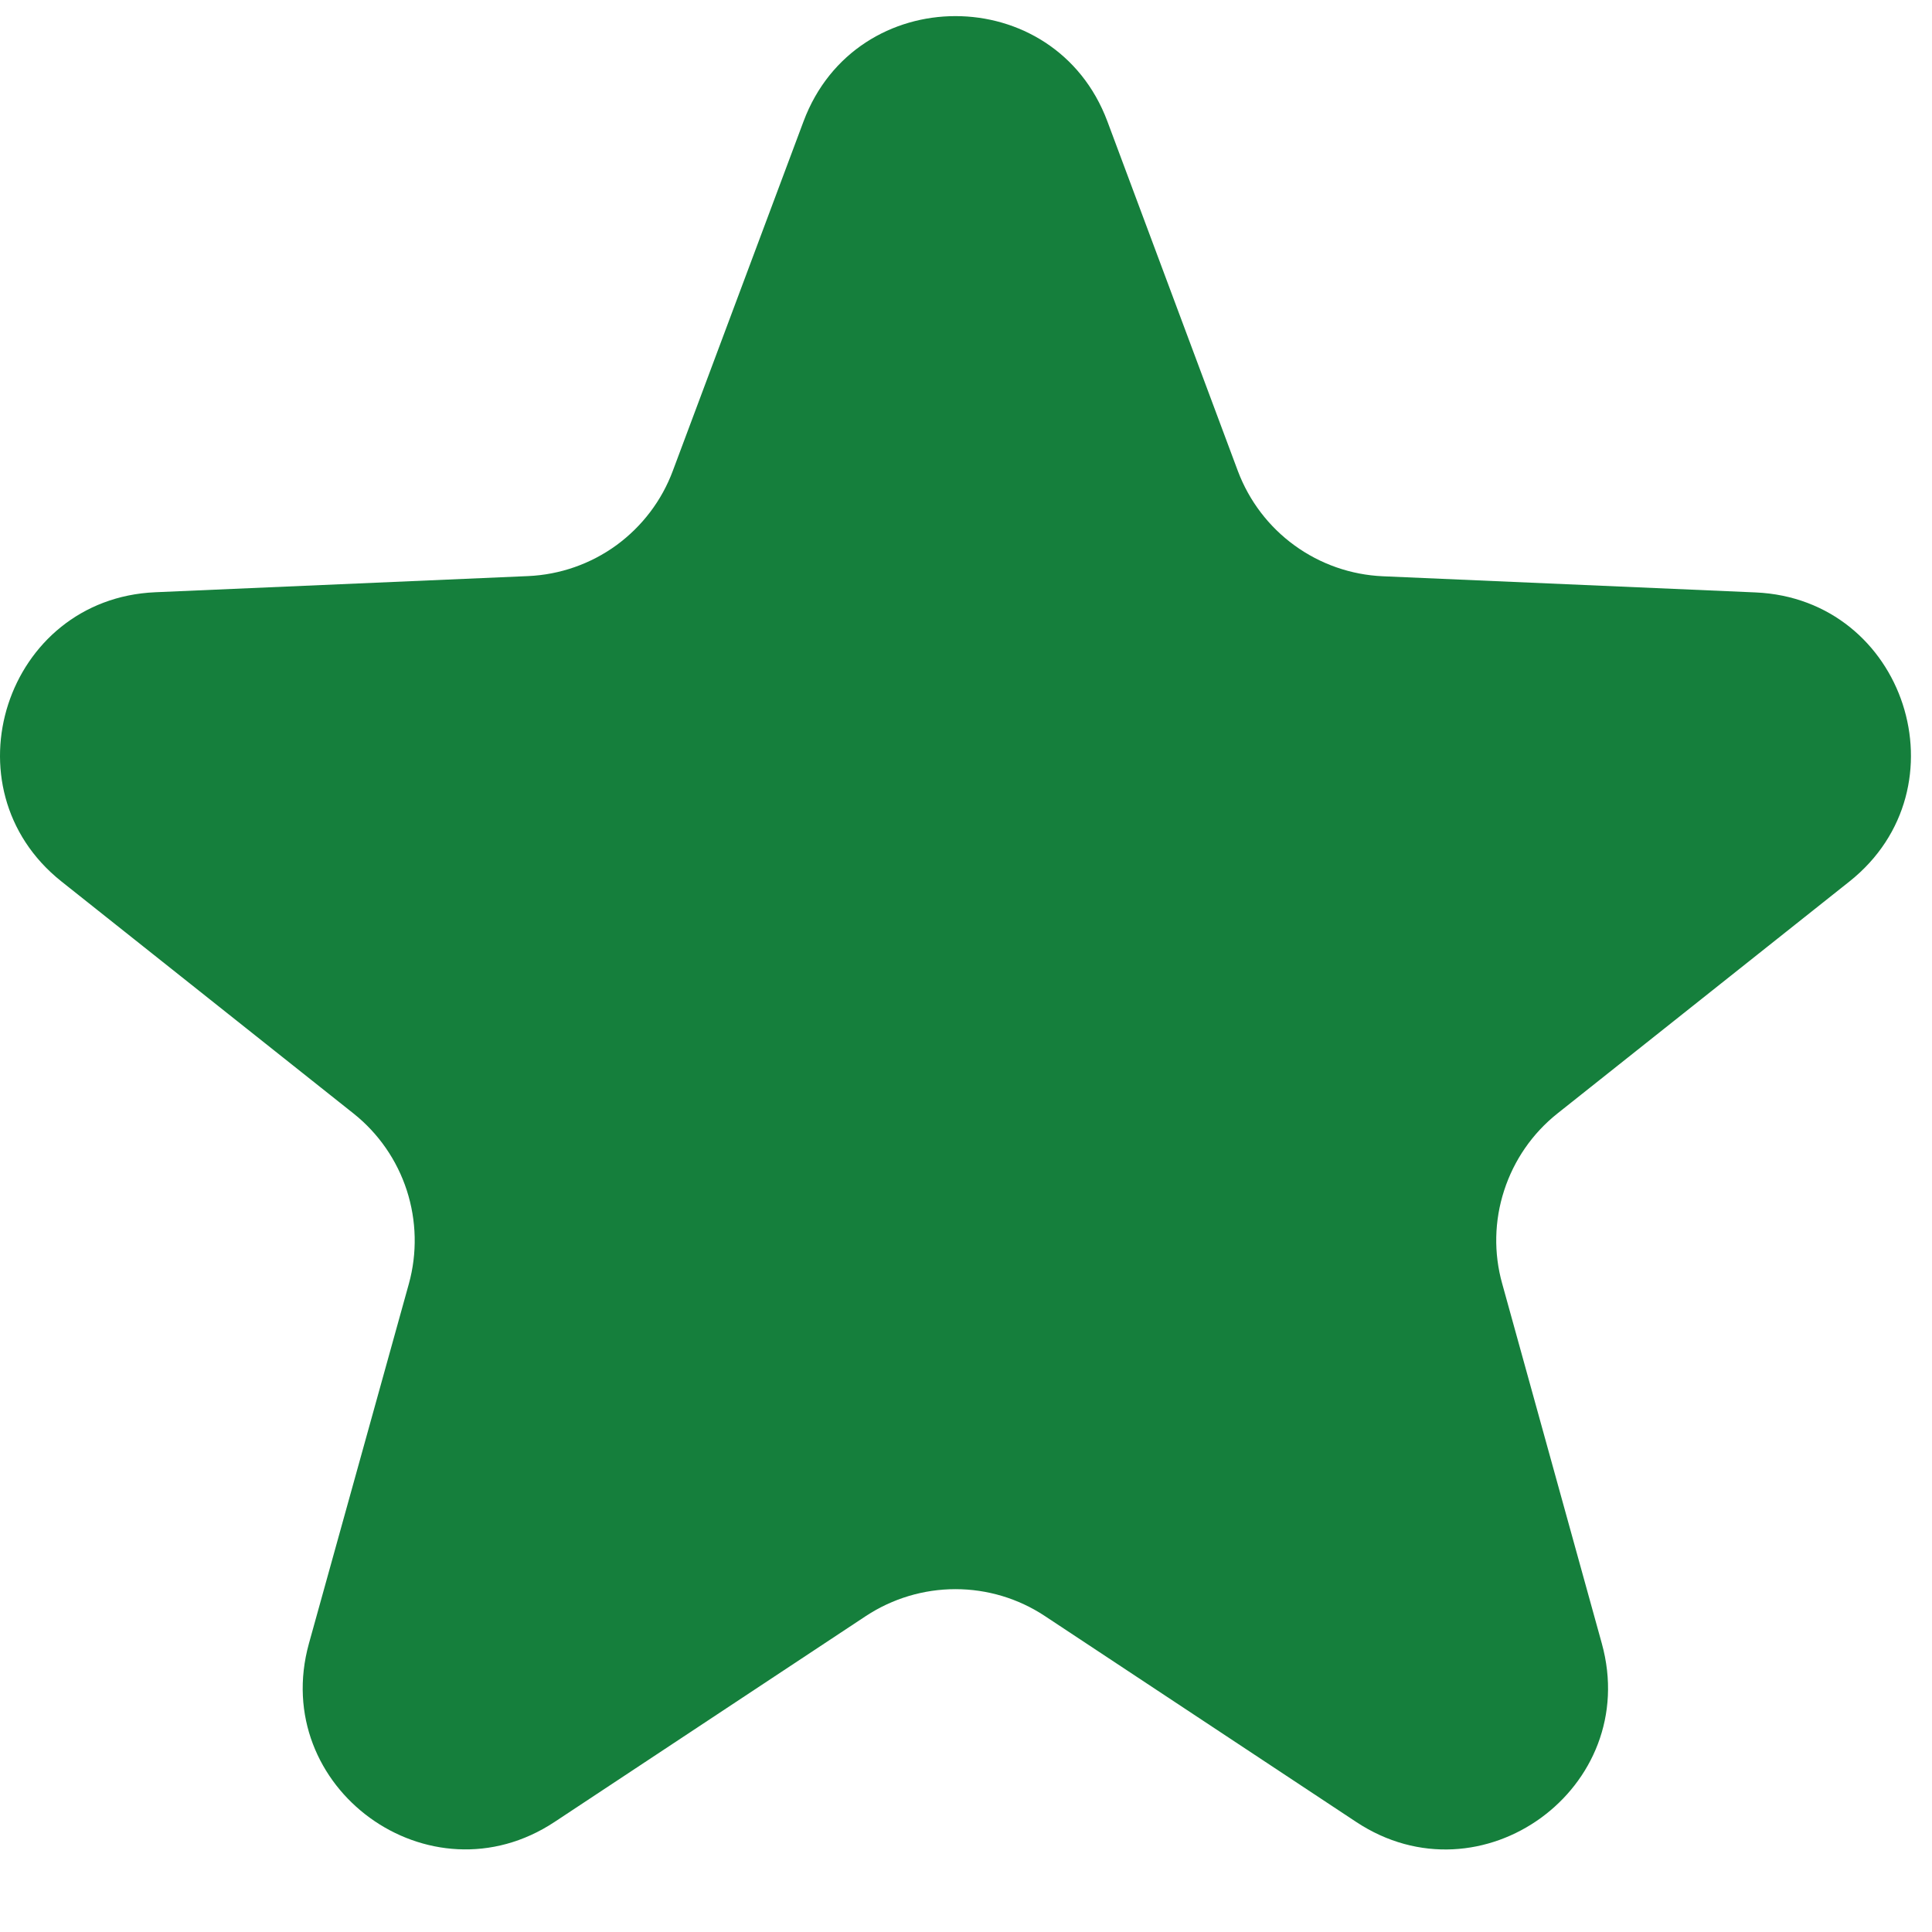 <svg width="11" height="11" viewBox="0 0 11 11" fill="none" xmlns="http://www.w3.org/2000/svg">
<path d="M4.575 0.691C4.874 -0.108 6.006 -0.108 6.305 0.691L7.048 2.682C7.112 2.852 7.224 2.999 7.37 3.105C7.517 3.212 7.692 3.273 7.873 3.281L9.995 3.373C10.849 3.41 11.198 4.486 10.531 5.018L8.867 6.34C8.725 6.453 8.62 6.605 8.564 6.778C8.508 6.95 8.504 7.135 8.553 7.309L9.12 9.357C9.348 10.18 8.433 10.845 7.721 10.373L5.949 9.201C5.798 9.101 5.621 9.048 5.44 9.048C5.259 9.048 5.082 9.101 4.93 9.201L3.158 10.373C2.447 10.844 1.531 10.18 1.759 9.357L2.328 7.309C2.376 7.135 2.372 6.95 2.316 6.777C2.26 6.605 2.155 6.453 2.013 6.34L0.349 5.018C-0.318 4.486 0.032 3.409 0.884 3.372L3.007 3.28C3.188 3.272 3.363 3.211 3.51 3.104C3.656 2.997 3.768 2.85 3.831 2.68L4.575 0.691Z" fill="#157F3C"/>
</svg>
